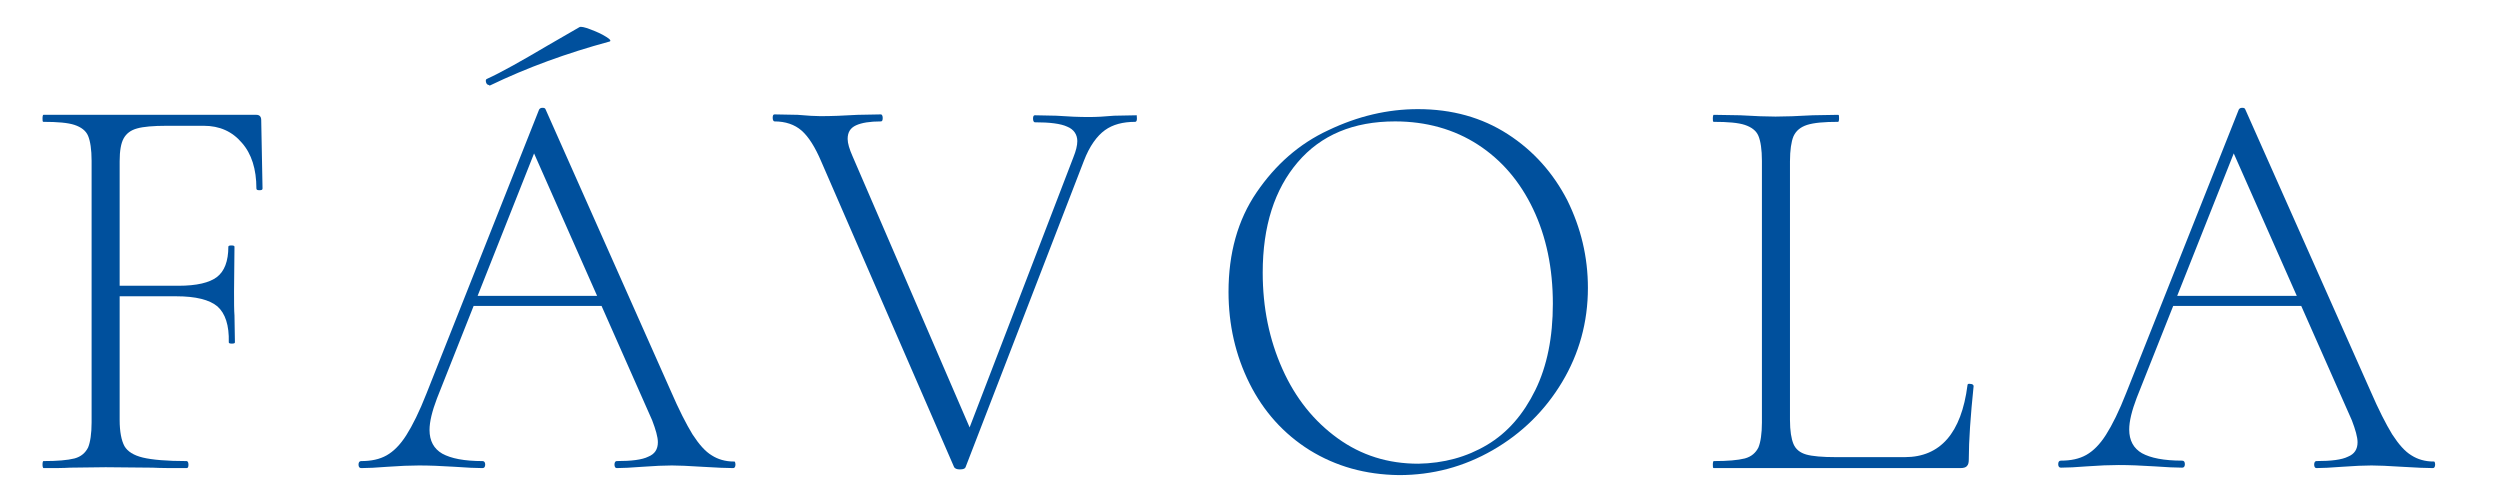<svg xml:space="preserve" style="enable-background:new 0 0 570.4 113.3;" viewBox="0 0 570.4 113.3" y="0px" x="0px" xmlns:xlink="http://www.w3.org/1999/xlink" xmlns="http://www.w3.org/2000/svg" id="Layer_1" version="1.1">
<style type="text/css">
	.st0{fill:#00509D;}
</style>
<g>
	<path d="M9.7,106c0-0.5,0.1-0.8,0.2-0.8c3.2,0,5.5-0.2,7.1-0.6c1.5-0.4,2.5-1.3,3.1-2.5c0.5-1.2,0.8-3.2,0.8-5.7V36.7
		c0-2.6-0.3-4.5-0.8-5.7c-0.5-1.2-1.6-2-3.1-2.5c-1.5-0.5-3.9-0.7-7.1-0.7c-0.2,0-0.2-0.3-0.2-0.8s0.1-0.8,0.2-0.8h48.6
		c0.7,0,1.1,0.4,1.1,1.2L59.9,43c0,0.3-0.2,0.4-0.7,0.4c-0.5,0-0.7-0.1-0.7-0.4c0-4.4-1.1-7.9-3.3-10.4c-2.2-2.6-5.1-3.9-8.7-3.9H38
		c-3,0-5.3,0.2-6.7,0.6c-1.5,0.4-2.5,1.2-3.1,2.3c-0.6,1.1-0.9,2.8-0.9,5.2v59c0,2.7,0.4,4.7,1.1,6c0.7,1.2,2.1,2.1,4.2,2.6
		s5.4,0.8,10,0.8c0.2,0,0.4,0.3,0.4,0.8s-0.1,0.8-0.4,0.8c-3.4,0-6,0-7.8-0.1l-10.7-0.1l-8.1,0.1c-1.5,0.1-3.5,0.1-6.1,0.1
		C9.8,106.7,9.7,106.5,9.7,106z M49.6,69.9c-1.8-1.5-4.9-2.3-9.4-2.3H24.3v-2.4h16.4c4.2,0,7.1-0.7,8.8-2c1.7-1.3,2.6-3.6,2.6-6.9
		c0-0.2,0.2-0.3,0.7-0.3s0.7,0.1,0.7,0.3l-0.1,10.2c0,2.5,0,4.3,0.1,5.5l0.1,6.1c0,0.2-0.2,0.3-0.7,0.3c-0.5,0-0.7-0.1-0.7-0.3
		C52.3,74.2,51.4,71.5,49.6,69.9z" class="st0"></path>
	<path d="M167.8,106c0,0.5-0.2,0.8-0.5,0.8c-1.5,0-3.8-0.1-7.1-0.3c-3.1-0.2-5.4-0.3-6.9-0.3c-1.7,0-4,0.1-6.7,0.3
		c-2.6,0.2-4.6,0.3-5.9,0.3c-0.3,0-0.5-0.3-0.5-0.8s0.2-0.8,0.5-0.8c3.4,0,5.8-0.3,7.2-1c1.5-0.6,2.2-1.7,2.2-3.3
		c0-1.2-0.5-2.9-1.3-5l-27.7-62.6l2.3-2.2L99.7,90.9c-1.1,2.9-1.7,5.3-1.7,7.2c0,2.5,1,4.3,2.9,5.4c2,1.1,5,1.7,9.2,1.7
		c0.4,0,0.6,0.3,0.6,0.8s-0.2,0.8-0.6,0.8c-1.5,0-3.6-0.1-6.4-0.3c-3.1-0.2-5.8-0.3-8.1-0.3c-2,0-4.5,0.1-7.2,0.3
		c-2.5,0.2-4.5,0.3-6,0.3c-0.4,0-0.6-0.3-0.6-0.8s0.2-0.8,0.6-0.8c2.3,0,4.2-0.4,5.8-1.3c1.6-0.9,3.1-2.4,4.5-4.6
		c1.4-2.2,3-5.4,4.6-9.5L123,25c0.2-0.3,0.4-0.4,0.8-0.4c0.4,0,0.6,0.1,0.7,0.4L153,89.1c1.9,4.4,3.6,7.7,5,10
		c1.5,2.3,2.9,3.9,4.4,4.8c1.4,0.9,3.1,1.4,5,1.4C167.6,105.2,167.8,105.4,167.8,106z M107.8,67.5h31.8l0.9,2.3h-33.7L107.8,67.5z
		 M111.6,19.4c-0.3,0-0.6-0.2-0.7-0.6c-0.1-0.4-0.1-0.7,0.2-0.8c3.3-1.5,7.9-4.1,14-7.7l7.1-4.1c0.3-0.2,1.2,0,2.5,0.5
		c1.3,0.5,2.5,1,3.6,1.7c1,0.6,1.2,1,0.7,1.1c-9.6,2.6-18.7,5.9-27.2,10H111.6z" class="st0"></path>
	<path d="M259.4,27c0,0.5-0.1,0.8-0.4,0.8c-2.8,0-5.1,0.6-6.9,1.9s-3.5,3.6-4.8,7l-27,69.9c-0.1,0.3-0.5,0.5-1.3,0.5
		c-0.7,0-1.1-0.2-1.3-0.5l-30.3-69.7c-1.4-3.3-2.9-5.7-4.5-7.1c-1.6-1.4-3.7-2.1-6.2-2.1c-0.2,0-0.4-0.3-0.4-0.8s0.1-0.8,0.4-0.8
		l5.3,0.1c2.3,0.2,4,0.3,5.2,0.3c2.4,0,5.2-0.1,8.5-0.3l5.3-0.1c0.2,0,0.4,0.3,0.4,0.8s-0.1,0.8-0.4,0.8c-2.5,0-4.4,0.3-5.7,0.9
		c-1.3,0.6-1.9,1.6-1.9,3.1c0,1,0.4,2.3,1.1,3.9l27.5,63.7l-3.3,4.8l26.2-68.2c0.6-1.5,0.9-2.7,0.9-3.7c0-1.5-0.8-2.7-2.3-3.3
		c-1.5-0.7-4-1-7.4-1c-0.2,0-0.4-0.3-0.4-0.8s0.1-0.8,0.4-0.8l4.9,0.1c2.8,0.2,5.2,0.3,7.4,0.3c1.7,0,3.6-0.1,5.8-0.3l5.2-0.1
		C259.3,26.3,259.4,26.5,259.4,27z" class="st0"></path>
	<path d="M298.8,102.7c-5.9-3.7-10.5-8.8-13.7-15.2c-3.2-6.4-4.8-13.4-4.8-20.9c0-8.8,2.1-16.4,6.4-22.7
		c4.3-6.3,9.7-11.1,16.4-14.2c6.7-3.2,13.5-4.8,20.4-4.8c7.8,0,14.6,1.9,20.5,5.7c5.9,3.8,10.4,8.9,13.6,15.1
		c3.1,6.3,4.7,12.9,4.7,20c0,7.8-2,15-5.9,21.5c-3.9,6.5-9.2,11.7-15.8,15.5c-6.6,3.8-13.7,5.7-21.4,5.7
		C311.5,108.3,304.8,106.4,298.8,102.7z M339.3,101.5c4.7-2.8,8.3-7,11-12.5c2.7-5.5,4-12.1,4-19.7c0-8.1-1.5-15.3-4.5-21.6
		c-3-6.3-7.2-11.2-12.6-14.7c-5.4-3.5-11.8-5.3-18.9-5.3c-9.5,0-16.9,3.1-22.2,9.3c-5.3,6.2-8,14.6-8,25.2c0,8,1.5,15.3,4.5,22
		c3,6.7,7.2,11.9,12.6,15.8c5.4,3.9,11.5,5.8,18.4,5.8C329.4,105.7,334.6,104.3,339.3,101.5z" class="st0"></path>
	<path d="M409.2,101.3c0.5,1.2,1.5,2,2.9,2.4c1.4,0.4,3.7,0.6,6.8,0.6h15.7c8.1,0,12.9-5.5,14.3-16.4
		c0-0.3,0.2-0.4,0.7-0.3c0.4,0,0.7,0.2,0.7,0.5c-0.7,6.8-1.1,12.4-1.1,16.7c0,0.7-0.1,1.2-0.4,1.5c-0.2,0.3-0.7,0.5-1.5,0.5H391
		c-0.2,0-0.2-0.3-0.2-0.8s0.1-0.8,0.2-0.8c3.2,0,5.5-0.2,7.1-0.6c1.5-0.4,2.5-1.3,3.1-2.5c0.5-1.2,0.8-3.2,0.8-5.7V36.7
		c0-2.6-0.3-4.5-0.8-5.7c-0.5-1.2-1.6-2-3.1-2.5c-1.5-0.5-3.9-0.7-7.1-0.7c-0.2,0-0.2-0.3-0.2-0.8s0.1-0.8,0.2-0.8l6,0.1
		c3.4,0.2,6.1,0.3,8.1,0.3c2.2,0,5-0.1,8.5-0.3l5.8-0.1c0.2,0,0.2,0.3,0.2,0.8s-0.1,0.8-0.2,0.8c-3.2,0-5.5,0.2-7.1,0.7
		c-1.5,0.5-2.5,1.3-3.1,2.6c-0.5,1.2-0.8,3.2-0.8,5.7v59C408.4,98.3,408.7,100.1,409.2,101.3z" class="st0"></path>
	<path d="M555.6,106c0,0.5-0.2,0.8-0.5,0.8c-1.5,0-3.8-0.1-7.1-0.3c-3.1-0.2-5.4-0.3-6.9-0.3c-1.7,0-4,0.1-6.7,0.3
		c-2.6,0.2-4.6,0.3-5.9,0.3c-0.3,0-0.5-0.3-0.5-0.8s0.2-0.8,0.5-0.8c3.4,0,5.8-0.3,7.2-1c1.5-0.6,2.2-1.7,2.2-3.3
		c0-1.2-0.5-2.9-1.3-5l-27.7-62.6l2.3-2.2l-23.7,59.7c-1.1,2.9-1.7,5.3-1.7,7.2c0,2.5,1,4.3,2.9,5.4c2,1.1,5,1.7,9.2,1.7
		c0.4,0,0.6,0.3,0.6,0.8s-0.2,0.8-0.6,0.8c-1.5,0-3.6-0.1-6.4-0.3c-3.1-0.2-5.8-0.3-8.1-0.3c-2,0-4.5,0.1-7.2,0.3
		c-2.5,0.2-4.5,0.3-6,0.3c-0.4,0-0.6-0.3-0.6-0.8s0.2-0.8,0.6-0.8c2.3,0,4.2-0.4,5.8-1.3c1.6-0.9,3.1-2.4,4.5-4.6
		c1.4-2.2,3-5.4,4.6-9.5L510.8,25c0.2-0.3,0.4-0.4,0.8-0.4c0.4,0,0.6,0.1,0.7,0.4l28.5,64.1c1.9,4.4,3.6,7.7,5,10
		c1.5,2.3,2.9,3.9,4.4,4.8c1.4,0.9,3.1,1.4,5,1.4C555.4,105.2,555.6,105.4,555.6,106z M495.6,67.5h31.8l0.9,2.3h-33.7L495.6,67.5z" class="st0"></path>
</g>
</svg>
